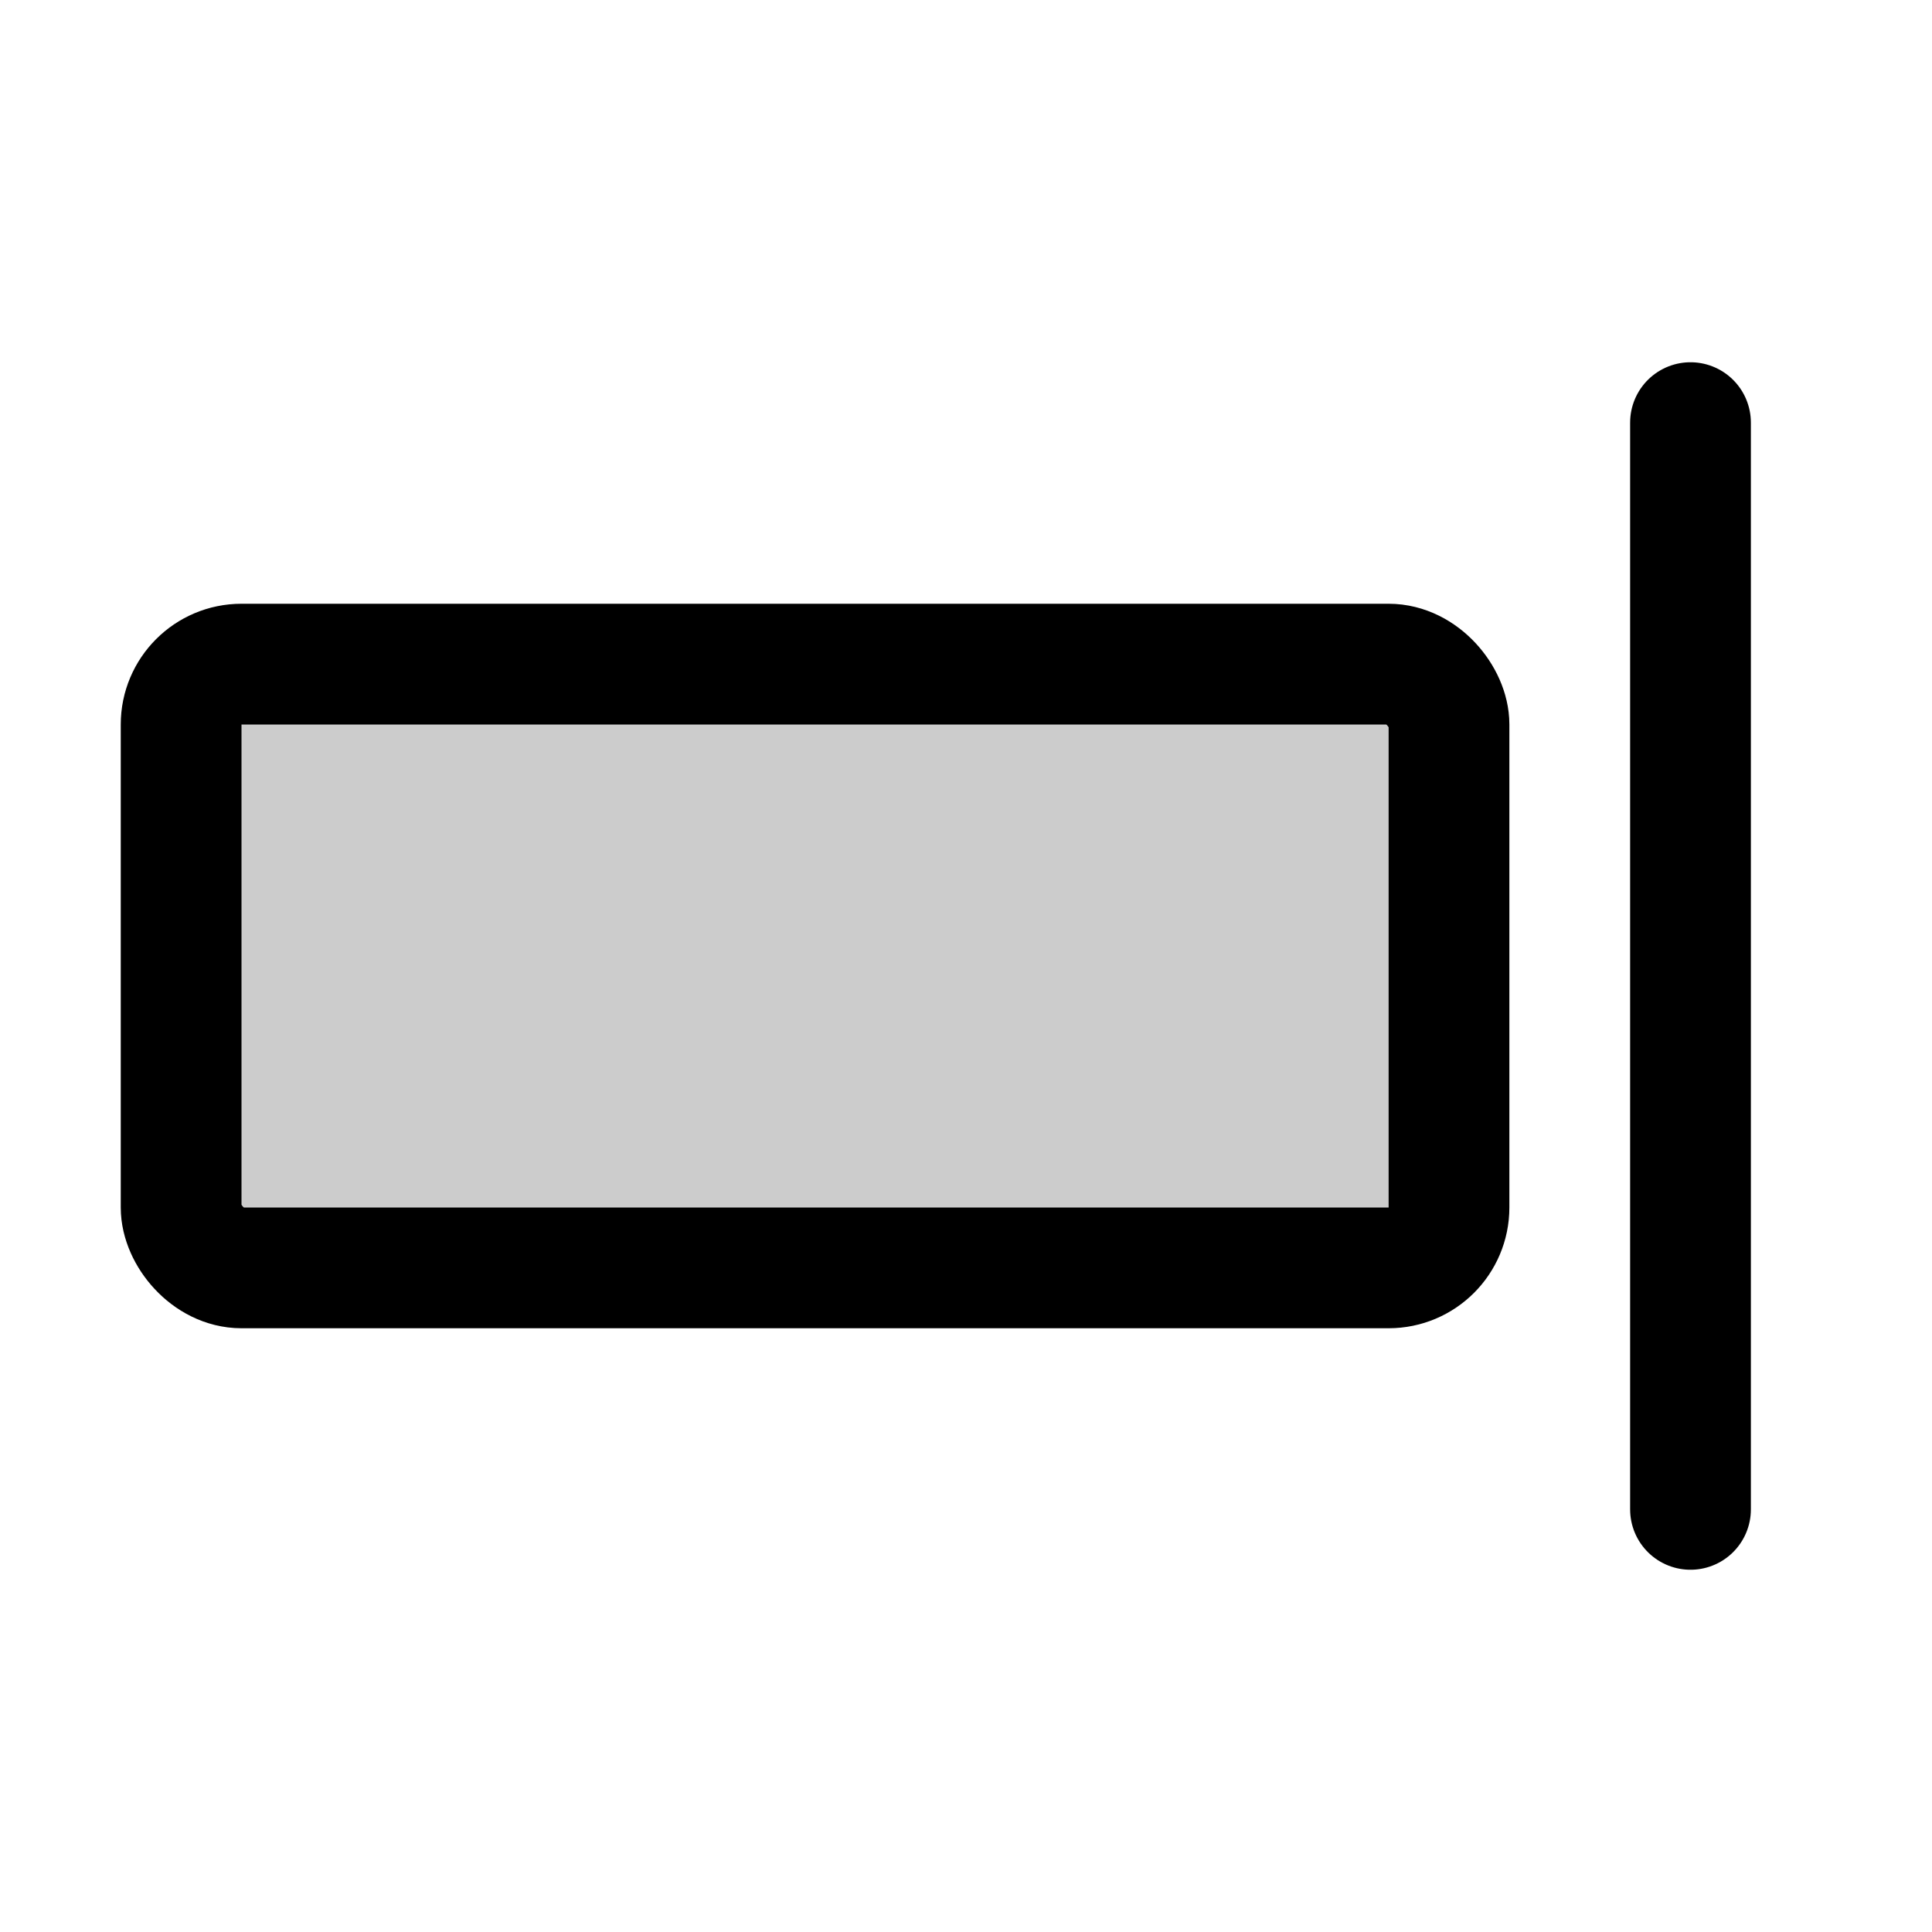 <svg xmlns="http://www.w3.org/2000/svg" viewBox="0 0 256 256"><rect width="256" height="256" fill="none"/><rect x="24" y="88" width="168" height="80" rx="8" opacity="0.2"/><line x1="224" y1="56" x2="224" y2="200" fill="none" stroke="#000" stroke-linecap="round" stroke-linejoin="round" stroke-width="16"/><rect x="24" y="88" width="168" height="80" rx="8" fill="none" stroke="#000" stroke-linecap="round" stroke-linejoin="round" stroke-width="16"/></svg>